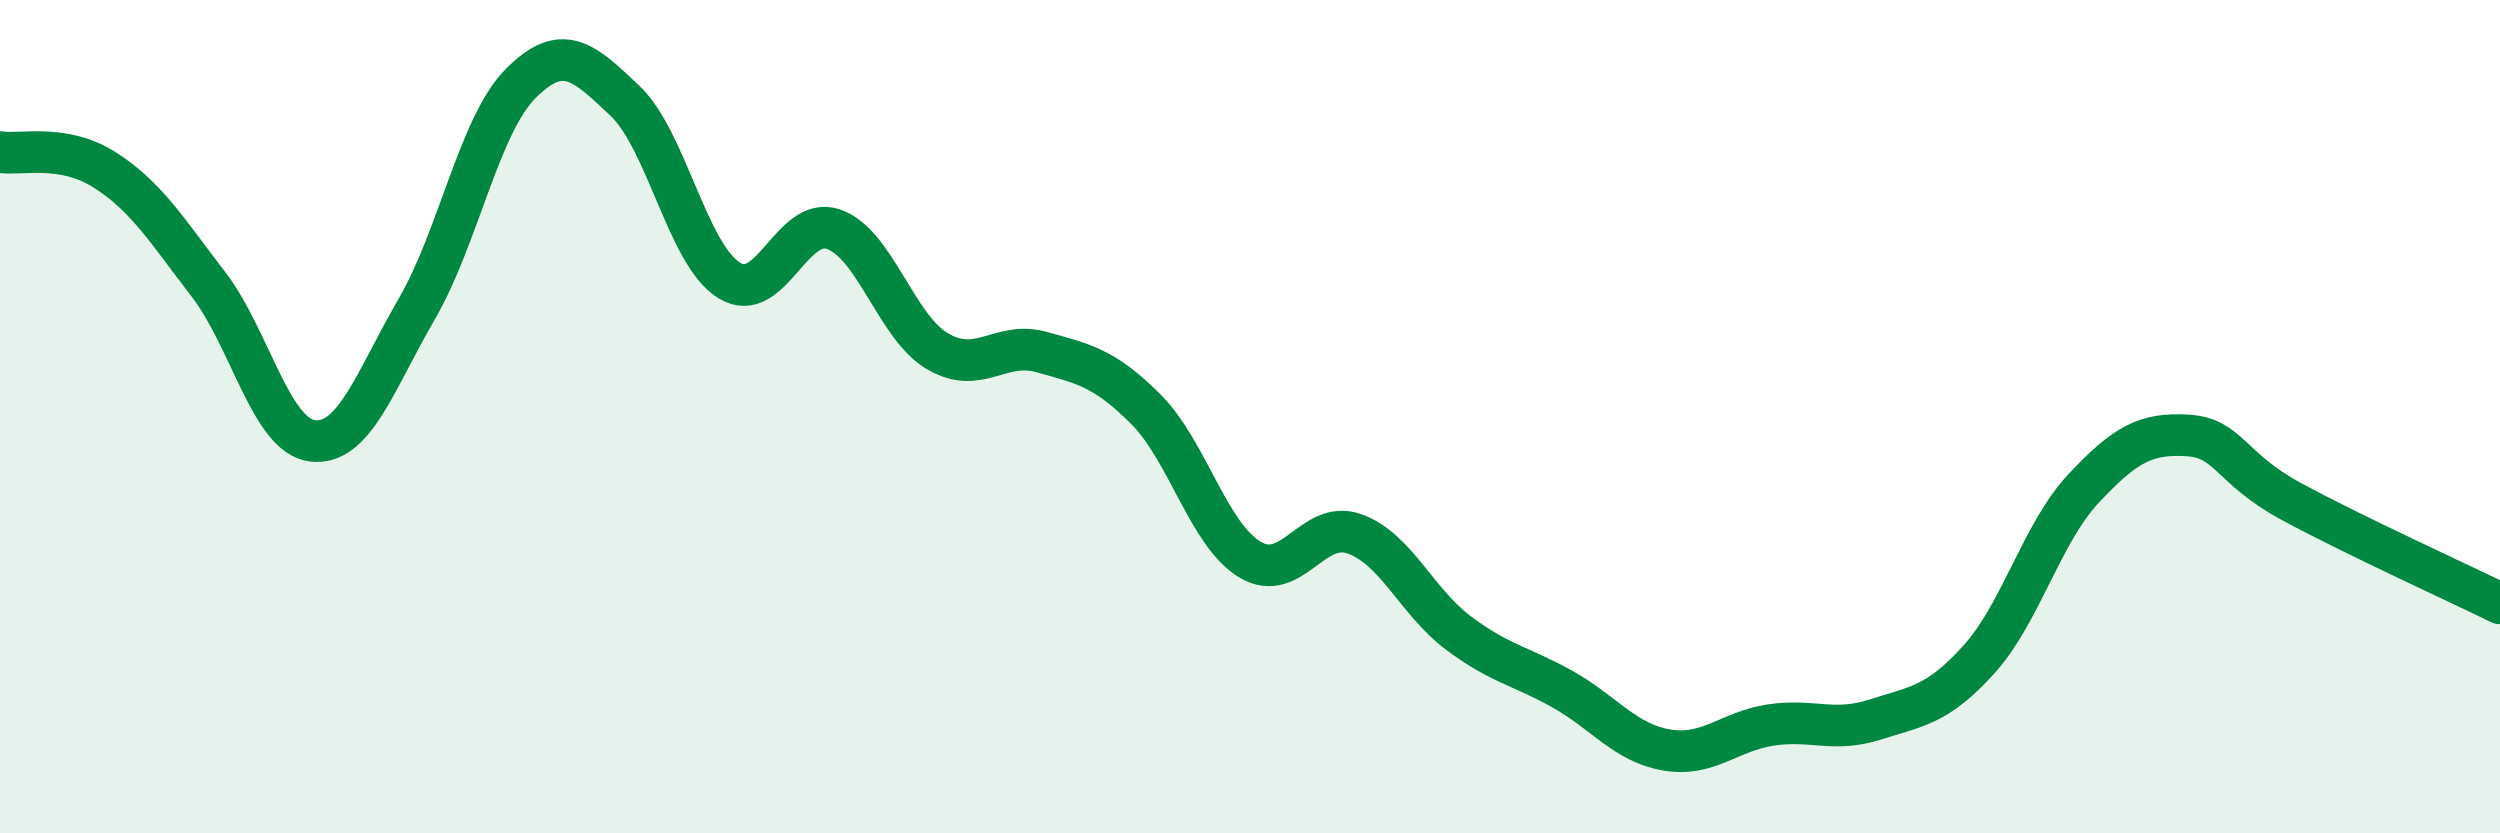 
    <svg width="60" height="20" viewBox="0 0 60 20" xmlns="http://www.w3.org/2000/svg">
      <path
        d="M 0,3.65 C 0.5,3.73 1.5,3.44 2.5,4.07 C 3.5,4.7 4,5.52 5,6.82 C 6,8.12 6.5,10.46 7.5,10.58 C 8.5,10.7 9,9.14 10,7.42 C 11,5.7 11.5,3 12.5,2 C 13.5,1 14,1.47 15,2.42 C 16,3.37 16.5,6.11 17.5,6.73 C 18.5,7.35 19,5.16 20,5.5 C 21,5.84 21.5,7.84 22.5,8.43 C 23.5,9.02 24,8.17 25,8.45 C 26,8.73 26.5,8.82 27.5,9.82 C 28.5,10.82 29,12.83 30,13.43 C 31,14.03 31.5,12.46 32.5,12.81 C 33.5,13.16 34,14.44 35,15.19 C 36,15.94 36.5,15.98 37.5,16.54 C 38.5,17.1 39,17.83 40,18 C 41,18.17 41.5,17.55 42.5,17.4 C 43.5,17.25 44,17.59 45,17.27 C 46,16.95 46.5,16.93 47.5,15.82 C 48.5,14.71 49,12.8 50,11.73 C 51,10.66 51.5,10.39 52.5,10.45 C 53.5,10.51 53.5,11.23 55,12.04 C 56.5,12.85 59,13.99 60,14.48L60 20L0 20Z"
        fill="#008740"
        opacity="0.1"
        stroke-linecap="round"
        stroke-linejoin="round"
      />
      <path
        d="M 0,3.65 C 0.5,3.73 1.5,3.44 2.5,4.07 C 3.5,4.7 4,5.52 5,6.82 C 6,8.12 6.5,10.46 7.5,10.58 C 8.5,10.7 9,9.14 10,7.42 C 11,5.7 11.5,3 12.5,2 C 13.5,1 14,1.47 15,2.42 C 16,3.37 16.5,6.11 17.5,6.73 C 18.5,7.35 19,5.16 20,5.5 C 21,5.84 21.5,7.84 22.5,8.43 C 23.5,9.02 24,8.17 25,8.45 C 26,8.73 26.5,8.82 27.5,9.82 C 28.5,10.82 29,12.83 30,13.43 C 31,14.03 31.5,12.46 32.5,12.81 C 33.5,13.16 34,14.44 35,15.19 C 36,15.94 36.5,15.98 37.5,16.54 C 38.5,17.1 39,17.83 40,18 C 41,18.17 41.5,17.55 42.5,17.4 C 43.5,17.25 44,17.59 45,17.27 C 46,16.95 46.5,16.93 47.5,15.82 C 48.5,14.71 49,12.8 50,11.73 C 51,10.66 51.5,10.39 52.5,10.45 C 53.5,10.51 53.5,11.23 55,12.04 C 56.5,12.85 59,13.99 60,14.48"
        stroke="#008740"
        stroke-width="1"
        fill="none"
        stroke-linecap="round"
        stroke-linejoin="round"
      />
    </svg>
  